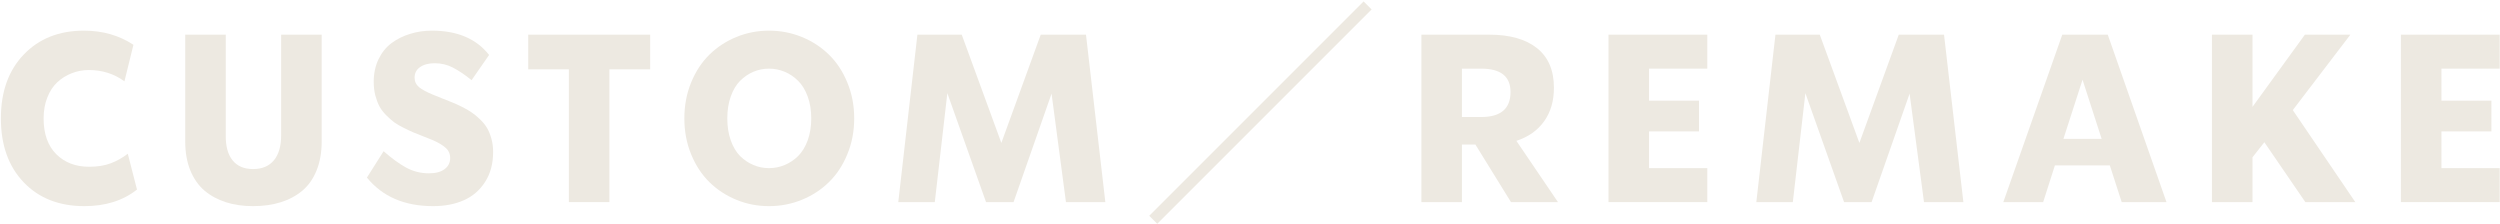 <svg width="1138" height="102" viewBox="0 0 1138 102" fill="none" xmlns="http://www.w3.org/2000/svg">
<path d="M1137.86 15.783V31.247H1111.34V45.819H1134.09V59.815H1111.34V76.536H1137.86V92H1092.89V15.783H1137.86Z" fill="#EDE9E1"/>
<path d="M1072.14 92H1049.39L1030.73 64.742L1025.33 71.609V92H1006.88V15.783H1025.33V48.65L1049.18 15.783H1069.89L1043.68 50.117L1072.14 92Z" fill="#EDE9E1"/>
<path d="M986.184 92H965.793L960.394 75.278H935.391L930.044 92H911.907L938.745 15.783H959.451L986.184 92ZM947.971 36.279L939.27 63.222H956.673L947.971 36.279Z" fill="#EDE9E1"/>
<path d="M884.922 15.783L893.729 92H875.802L869.249 42.621L851.951 92H839.423L821.811 42.412L816.097 92H799.48L808.182 15.783H828.363L846.395 65.056L864.322 15.783H884.922Z" fill="#EDE9E1"/>
<path d="M777.161 15.783V31.247H750.637V45.819H773.386V59.815H750.637V76.536H777.161V92H732.186V15.783H777.161Z" fill="#EDE9E1"/>
<path d="M709.184 92H687.797L671.6 65.79H665.467V92H647.016V15.783H677.943C687.273 15.783 694.507 17.828 699.644 21.916C704.781 26.005 707.349 32.015 707.349 39.948C707.349 45.959 705.864 51.043 702.894 55.202C699.923 59.36 695.712 62.331 690.261 64.113L709.184 92ZM674.273 31.247H665.467V53.262H674.273C683.149 53.262 687.588 49.471 687.588 41.888C687.588 34.794 683.149 31.247 674.273 31.247Z" fill="#EDE9E1"/>
<path d="M620.711 0.643L624.361 4.293L526.777 101.876L523.127 98.226L620.711 0.643Z" fill="#EDE9E1"/>
<path d="M494.342 15.783L503.149 92H485.222L478.669 42.621L461.371 92H448.843L431.231 42.412L425.517 92H408.9L417.602 15.783H437.783L455.815 65.056L473.742 15.783H494.342Z" fill="#EDE9E1"/>
<path d="M350.044 93.835C344.837 93.835 339.892 92.874 335.21 90.952C330.527 89.03 326.438 86.356 322.944 82.932C319.449 79.507 316.671 75.279 314.609 70.247C312.548 65.214 311.517 59.763 311.517 53.892C311.517 48.021 312.548 42.57 314.609 37.538C316.671 32.505 319.449 28.277 322.944 24.852C326.438 21.428 330.527 18.754 335.21 16.832C339.892 14.91 344.837 13.949 350.044 13.949C355.286 13.949 360.266 14.91 364.983 16.832C369.701 18.754 373.807 21.428 377.302 24.852C380.831 28.277 383.627 32.505 385.689 37.538C387.785 42.57 388.834 48.021 388.834 53.892C388.834 59.763 387.785 65.214 385.689 70.247C383.627 75.279 380.831 79.507 377.302 82.932C373.807 86.356 369.701 89.03 364.983 90.952C360.266 92.874 355.286 93.835 350.044 93.835ZM342.968 75.121C345.204 76.065 347.563 76.537 350.044 76.537C352.525 76.537 354.902 76.065 357.173 75.121C359.445 74.178 361.489 72.815 363.306 71.033C365.123 69.216 366.573 66.839 367.657 63.904C368.74 60.934 369.282 57.596 369.282 53.892C369.282 50.188 368.74 46.868 367.657 43.933C366.573 40.962 365.123 38.586 363.306 36.804C361.489 34.986 359.445 33.606 357.173 32.663C354.902 31.719 352.525 31.247 350.044 31.247C347.563 31.247 345.204 31.719 342.968 32.663C340.731 33.606 338.704 34.986 336.887 36.804C335.105 38.586 333.69 40.962 332.641 43.933C331.593 46.868 331.069 50.188 331.069 53.892C331.069 57.596 331.593 60.934 332.641 63.904C333.69 66.839 335.105 69.216 336.887 71.033C338.704 72.815 340.731 74.178 342.968 75.121Z" fill="#EDE9E1"/>
<path d="M295.959 15.783V31.561H277.403V92H258.952V31.561H240.448V15.783H295.959Z" fill="#EDE9E1"/>
<path d="M197.161 93.835C184.126 93.835 174.08 89.502 167.021 80.835L174.621 68.831C178.221 72.011 181.628 74.493 184.843 76.275C188.058 78.022 191.535 78.896 195.274 78.896C198.314 78.896 200.673 78.267 202.351 77.009C204.063 75.751 204.919 74.056 204.919 71.924C204.919 70.037 204.22 68.482 202.822 67.259C201.424 66.001 199.363 64.795 196.637 63.642C195.763 63.292 194.4 62.751 192.548 62.017C190.731 61.283 189.246 60.689 188.093 60.235C186.94 59.745 185.489 59.064 183.742 58.19C181.995 57.317 180.562 56.478 179.444 55.674C178.325 54.836 177.12 53.77 175.827 52.477C174.534 51.184 173.503 49.838 172.734 48.441C172 47.043 171.371 45.383 170.847 43.461C170.358 41.539 170.113 39.477 170.113 37.275C170.113 33.431 170.847 29.989 172.315 26.949C173.782 23.909 175.757 21.462 178.238 19.61C180.754 17.758 183.567 16.36 186.677 15.417C189.788 14.438 193.107 13.949 196.637 13.949C208.169 13.949 216.835 17.636 222.636 25.009L214.669 36.489C211.489 33.938 208.623 32.016 206.072 30.723C203.556 29.43 200.813 28.784 197.843 28.784C195.082 28.784 192.863 29.378 191.185 30.566C189.543 31.719 188.722 33.309 188.722 35.336C188.722 37.083 189.403 38.533 190.766 39.687C192.164 40.805 194.226 41.923 196.951 43.041C197.895 43.426 199.275 43.985 201.092 44.719C202.945 45.453 204.482 46.064 205.705 46.553C206.963 47.043 208.466 47.724 210.213 48.598C211.996 49.471 213.481 50.328 214.669 51.166C215.892 51.97 217.167 53.018 218.495 54.311C219.823 55.569 220.889 56.88 221.693 58.243C222.497 59.606 223.161 61.231 223.685 63.118C224.209 65.005 224.471 67.014 224.471 69.146C224.471 74.493 223.248 79.053 220.802 82.827C218.391 86.601 215.158 89.379 211.104 91.162C207.086 92.944 202.438 93.835 197.161 93.835Z" fill="#EDE9E1"/>
<path d="M115.189 93.834C110.646 93.834 106.522 93.24 102.818 92.052C99.114 90.864 95.864 89.099 93.068 86.758C90.308 84.381 88.159 81.306 86.621 77.532C85.083 73.723 84.314 69.355 84.314 64.427V15.783H102.766V61.597C102.696 66.524 103.727 70.316 105.858 72.972C107.99 75.628 111.1 76.956 115.189 76.956C119.312 76.956 122.475 75.628 124.677 72.972C126.878 70.316 127.979 66.524 127.979 61.597V15.783H146.43V64.427C146.43 69.355 145.661 73.723 144.124 77.532C142.621 81.306 140.472 84.381 137.676 86.758C134.881 89.099 131.596 90.864 127.822 92.052C124.048 93.24 119.837 93.834 115.189 93.834Z" fill="#EDE9E1"/>
<path d="M38.407 93.835C26.91 93.835 17.701 90.218 10.782 82.984C3.863 75.751 0.403 66.053 0.403 53.892C0.403 41.766 3.863 32.086 10.782 24.852C17.736 17.584 26.875 13.949 38.197 13.949C46.724 13.949 54.237 16.098 60.737 20.397L56.648 37.013C51.931 33.589 46.532 31.876 40.451 31.876C37.69 31.876 35.087 32.366 32.641 33.344C30.195 34.288 28.01 35.65 26.088 37.433C24.166 39.215 22.646 41.539 21.528 44.404C20.41 47.235 19.851 50.398 19.851 53.892C19.851 60.916 21.773 66.35 25.617 70.194C29.461 74.003 34.44 75.908 40.556 75.908C44.365 75.908 47.65 75.384 50.41 74.335C53.171 73.287 55.757 71.837 58.168 69.984L62.362 86.287C56.002 91.319 48.017 93.835 38.407 93.835Z" fill="#EDE9E1"/>
</svg>
